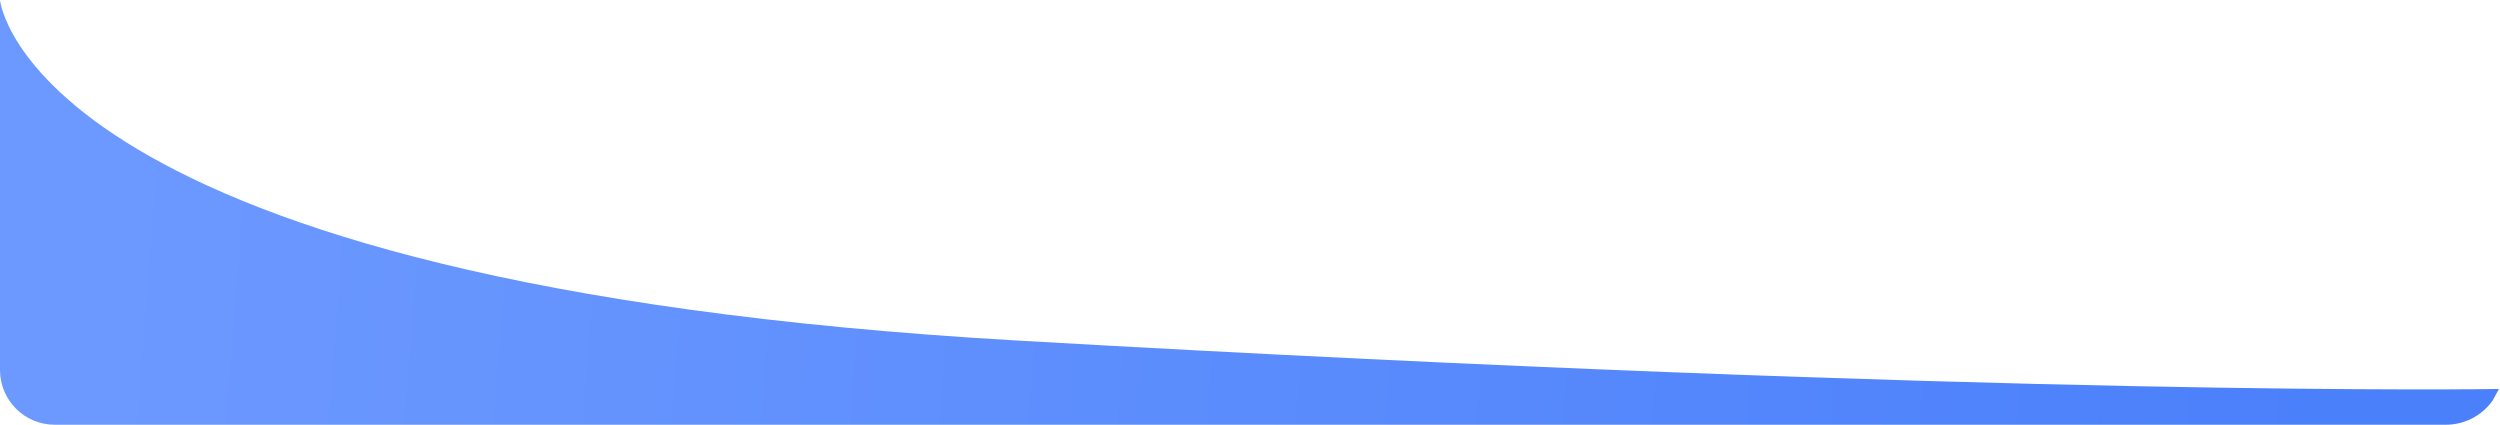 <svg width="1189" height="202" viewBox="0 0 1189 202" fill="none" xmlns="http://www.w3.org/2000/svg">
<path d="M484.5 162C12.5 135 0 0 0 0V176C0 190.359 11.641 202 26 202H1163.25C1172.09 202 1180.39 197.713 1185.5 190.5L1188.5 185C1188.5 185 956.5 189 484.5 162Z" fill="url(#paint0_linear_531_8417)"/>
<defs>
<linearGradient id="paint0_linear_531_8417" x1="50.714" y1="113.296" x2="1104.14" y2="195.478" gradientUnits="userSpaceOnUse">
<stop stop-color="#6C99FF"/>
<stop offset="1" stop-color="#4B80FB"/>
</linearGradient>
</defs>
</svg>
